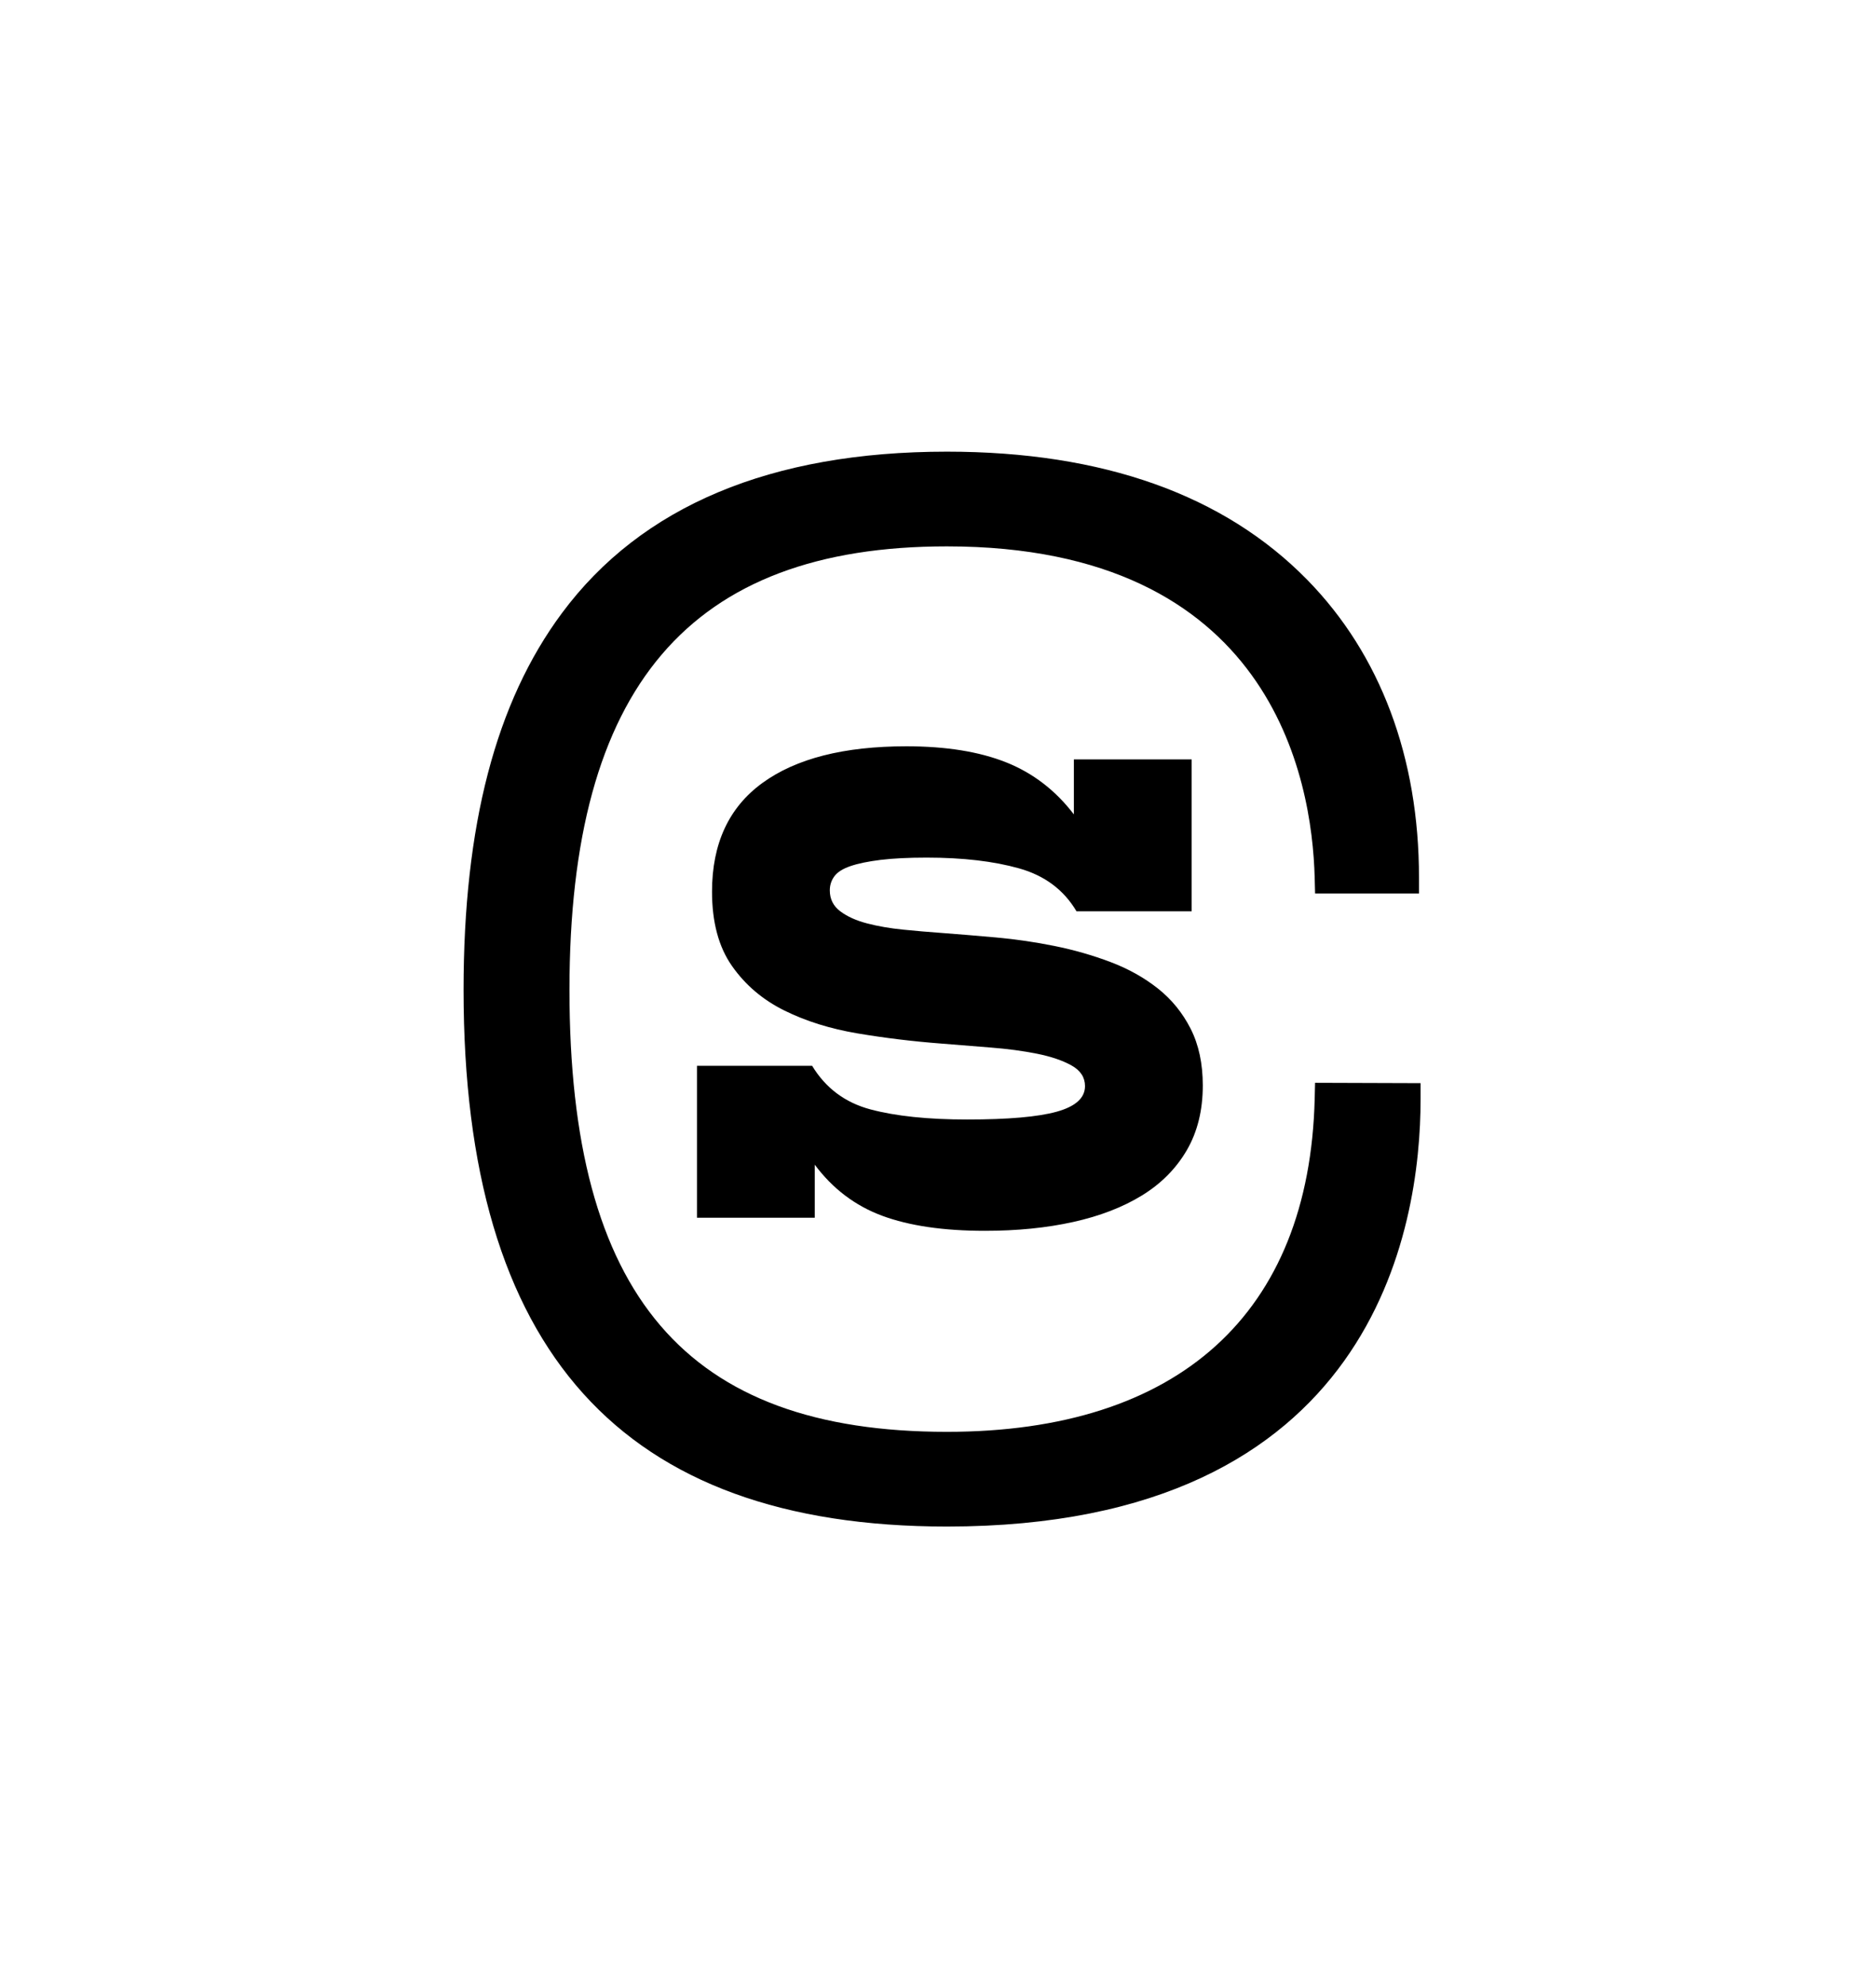 <?xml version="1.0" encoding="UTF-8" standalone="no"?> <svg xmlns="http://www.w3.org/2000/svg" xmlns:xlink="http://www.w3.org/1999/xlink" xmlns:serif="http://www.serif.com/" width="100%" height="100%" viewBox="0 0 934 988" version="1.1" xml:space="preserve" style="fill-rule:evenodd;clip-rule:evenodd;stroke-linejoin:round;stroke-miterlimit:2;"> <g transform="matrix(4.167,0,0,4.167,654.733,445.528)"> <path d="M0,22.375L-0.046,24.283C-0.677,49.929 -16.282,64.053 -43.989,64.053C-75.176,64.053 -89.084,47.777 -89.084,11.283C-89.084,-24.849 -74.755,-41.677 -43.989,-41.677C-5.252,-41.677 -0.354,-13.999 -0.046,-2.098L0.002,-0.234L12.415,-0.234L12.415,-2.147C12.415,-16.472 7.806,-28.752 -0.914,-37.662C-10.866,-47.831 -25.358,-52.987 -43.989,-52.987C-65.01,-52.987 -80.487,-46.498 -89.991,-33.699C-97.895,-23.057 -101.737,-8.342 -101.737,11.283C-101.737,54.402 -82.848,75.362 -43.989,75.362C7.092,75.362 12.606,39.675 12.606,24.33L12.606,22.417L0,22.375Z" style="fill-rule:nonzero;"></path> </g> <g transform="matrix(4.167,0,0,4.167,526.179,430.629)"> <path d="M0,29.397C-2.241,30.022 -5.812,30.334 -10.711,30.334C-15.401,30.334 -19.26,29.932 -22.281,29.124C-25.305,28.316 -27.625,26.582 -29.24,23.923L-43,23.923L-43,42.062L-28.927,42.062L-28.927,35.729C-26.79,38.596 -24.106,40.628 -20.874,41.828C-17.644,43.025 -13.552,43.626 -8.6,43.626C-4.743,43.626 -1.225,43.274 1.955,42.57C5.133,41.867 7.87,40.811 10.164,39.404C12.457,37.997 14.241,36.198 15.52,34.009C16.796,31.82 17.435,29.24 17.435,26.269C17.435,23.664 16.952,21.41 15.988,19.506C15.023,17.604 13.721,16.001 12.079,14.698C10.437,13.396 8.548,12.34 6.411,11.532C4.273,10.724 2.045,10.085 -0.273,9.617C-2.594,9.147 -4.913,8.809 -7.231,8.6C-9.551,8.392 -11.754,8.21 -13.838,8.052C-15.298,7.949 -16.81,7.818 -18.372,7.662C-19.936,7.505 -21.37,7.259 -22.673,6.919C-23.976,6.581 -25.045,6.098 -25.878,5.473C-26.712,4.847 -27.129,4.014 -27.129,2.971C-27.129,2.345 -26.946,1.786 -26.582,1.291C-26.218,0.796 -25.579,0.391 -24.666,0.079C-23.755,-0.234 -22.555,-0.481 -21.07,-0.665C-19.584,-0.846 -17.747,-0.938 -15.559,-0.938C-11.232,-0.938 -7.545,-0.508 -4.495,0.352C-1.446,1.212 0.833,2.919 2.346,5.473L16.105,5.473L16.105,-12.666L2.032,-12.666L2.032,-6.098C-0.156,-8.964 -2.854,-11.036 -6.06,-12.313C-9.264,-13.59 -13.239,-14.229 -17.981,-14.229C-25.436,-14.229 -31.169,-12.77 -35.182,-9.851C-39.196,-6.931 -41.201,-2.606 -41.201,3.127C-41.201,6.776 -40.407,9.734 -38.817,12.001C-37.228,14.268 -35.143,16.041 -32.563,17.318C-29.982,18.595 -27.064,19.506 -23.806,20.054C-20.55,20.601 -17.227,21.005 -13.838,21.265C-11.962,21.421 -10.007,21.579 -7.975,21.735C-5.941,21.891 -4.079,22.139 -2.385,22.477C-0.691,22.817 0.69,23.286 1.759,23.885C2.827,24.485 3.362,25.305 3.362,26.347C3.362,27.754 2.24,28.771 0,29.397" style="fill-rule:nonzero;"></path> </g> </svg> 